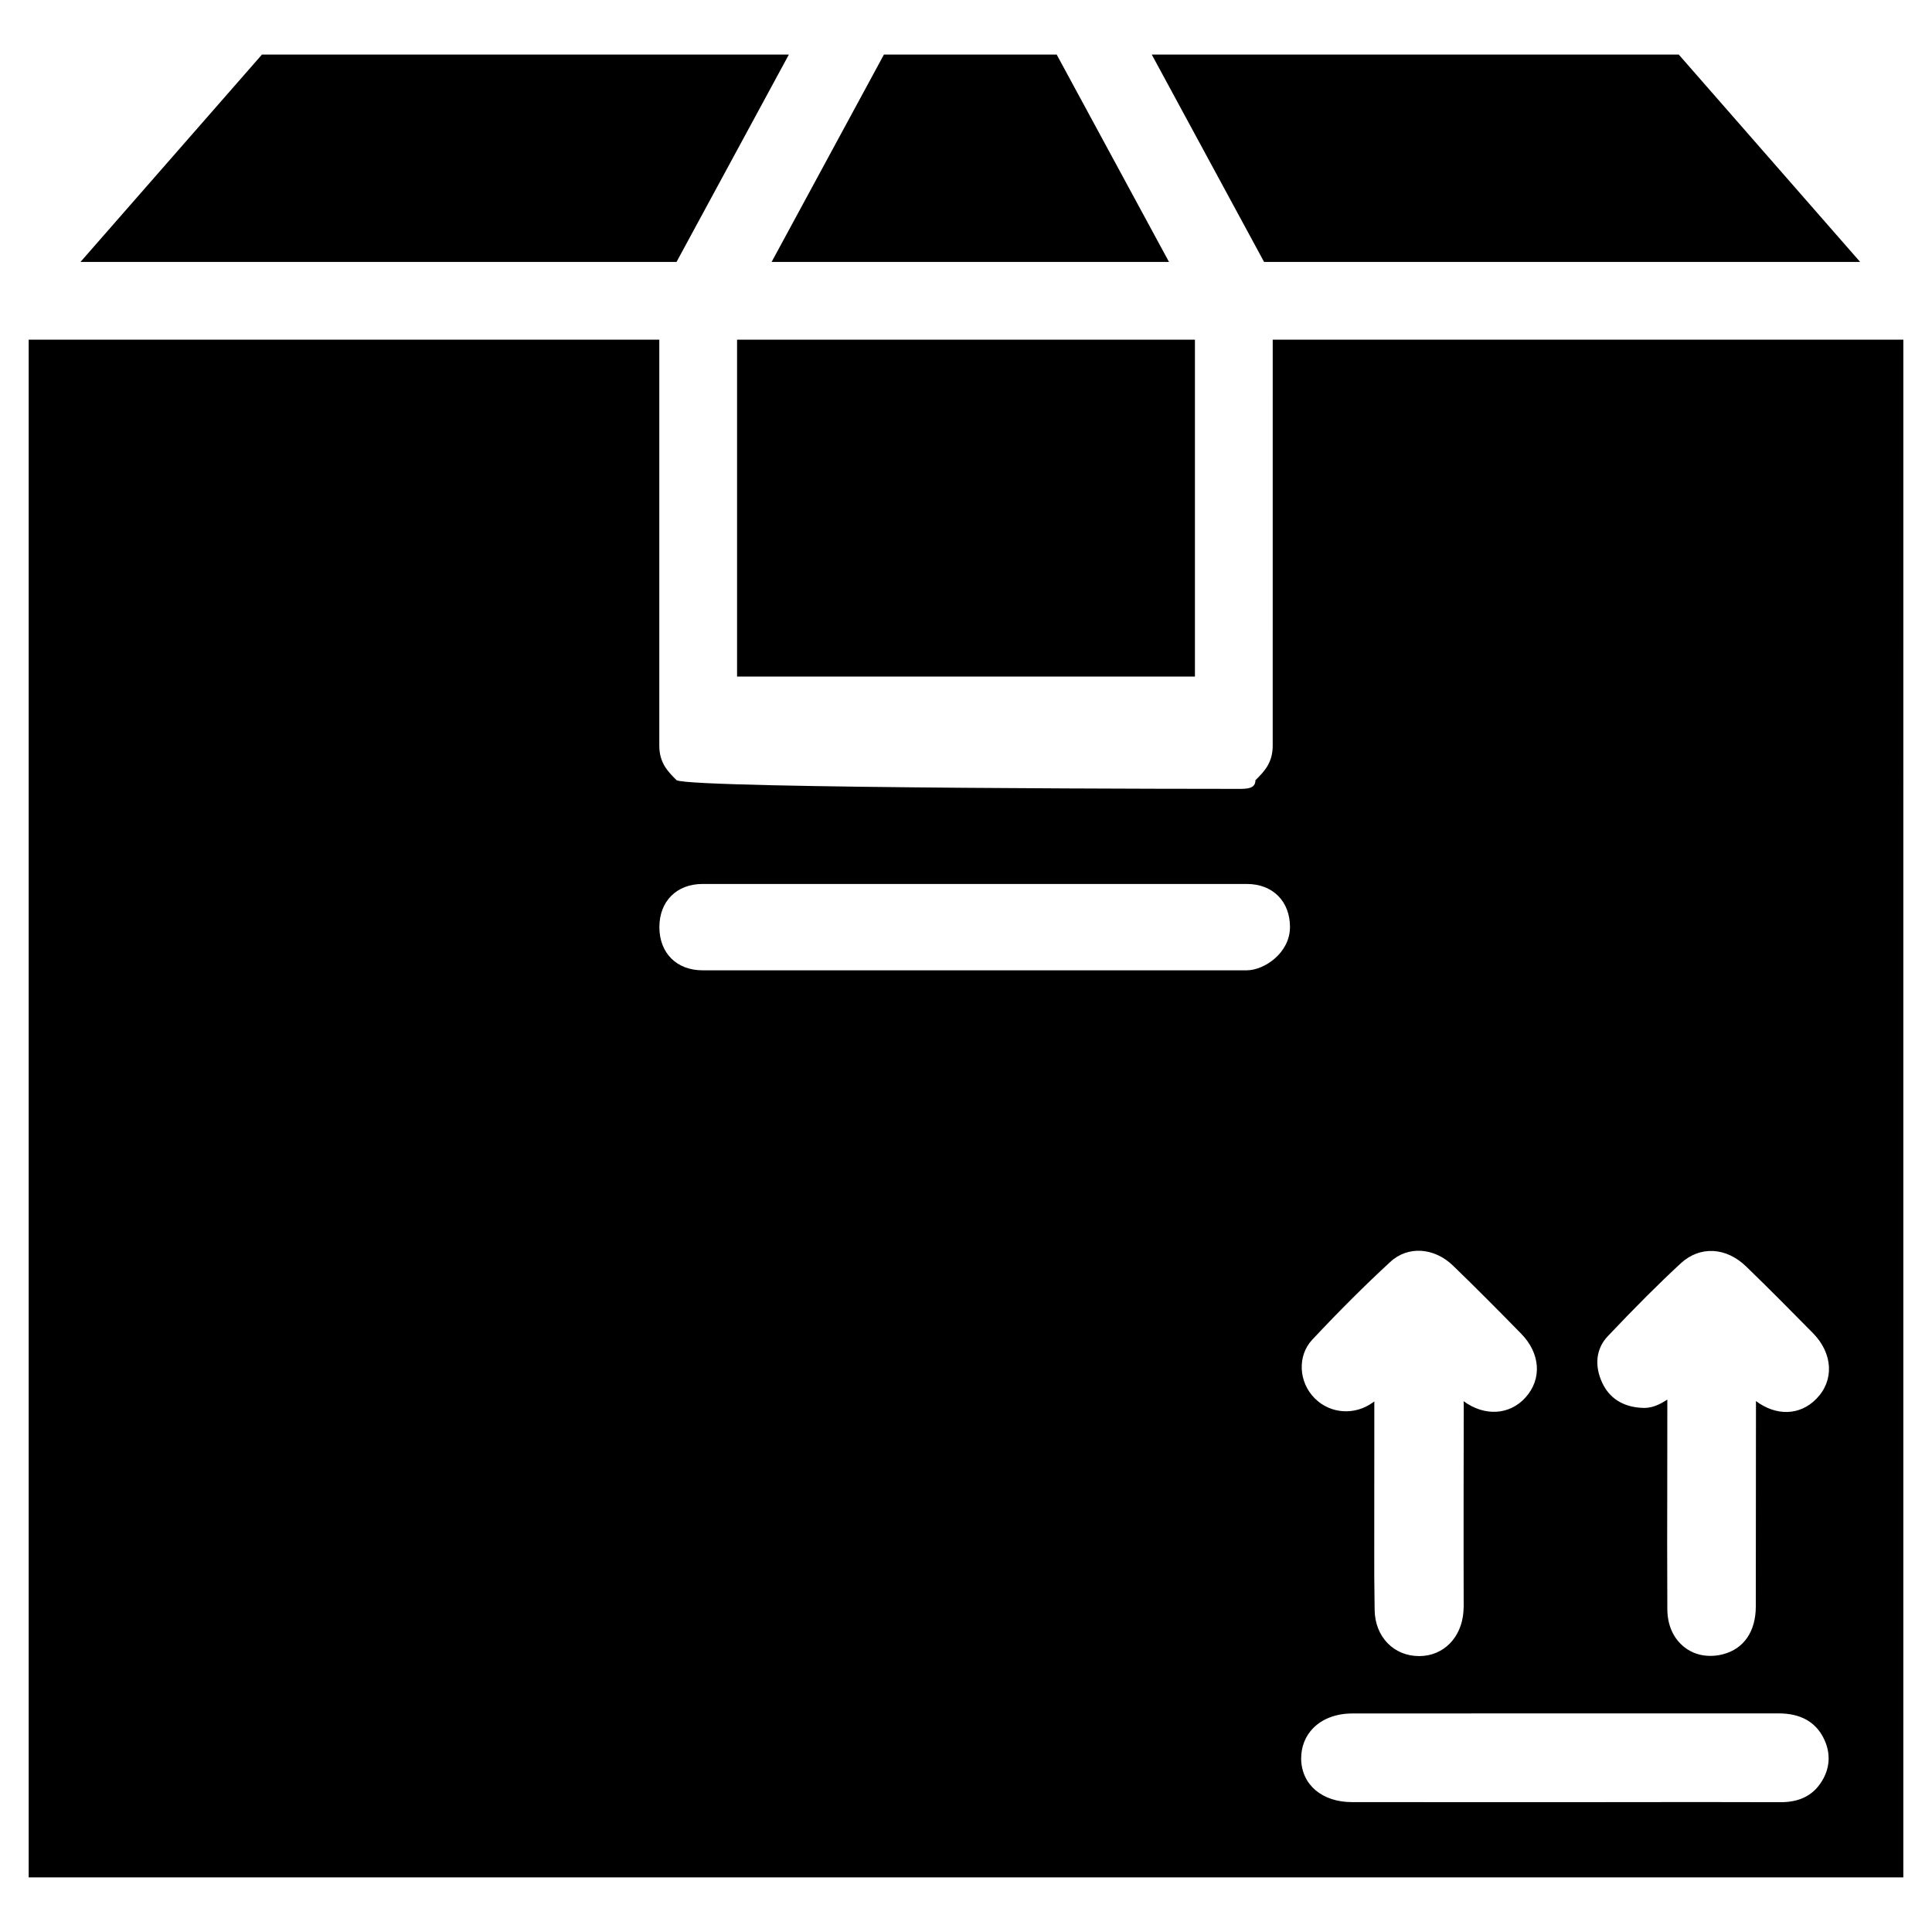 <?xml version="1.0" encoding="UTF-8"?>
<!-- Uploaded to: SVG Repo, www.svgrepo.com, Generator: SVG Repo Mixer Tools -->
<svg fill="#000000" width="800px" height="800px" version="1.1" viewBox="144 144 512 512" xmlns="http://www.w3.org/2000/svg">
 <g>
  <path d="m453.8 213.42-29.766-54.957h-45.785l-29.766 54.957z"/>
  <path d="m339.33 234.02h121.34v89.277h-121.34z"/>
  <path d="m353.06 158.46h-139.64l-48.094 54.957h157.96z"/>
  <path d="m636.96 213.42-48.07-54.957h-139.66l29.766 54.957z"/>
  <path d="m481.28 341.62c0 4.578-2.289 6.863-4.578 9.152 0 2.289-2.289 2.289-4.578 2.289 0 0-144.24 0-148.81-2.289-2.309-2.289-4.594-4.578-4.594-9.152v-107.61h-167.12v407.52h496.8l0.004-407.52h-167.12zm88.773 156.52c7.367-7.789 13.52-13.938 19.355-19.332 5.059-4.68 12.051-4.367 17.422 0.902 5.984 5.793 11.84 11.715 17.676 17.633 5.246 5.375 5.606 12.492 0.883 17.32-4.344 4.492-10.621 4.68-16.059 0.629 0 0.188 0.02 0.336 0.02 0.484l-0.043 53.992c-0.02 6.59-3.168 11.188-8.668 12.617-1.156 0.316-2.309 0.441-3.402 0.441-2.519 0-4.871-0.754-6.801-2.266-2.938-2.266-4.555-5.836-4.578-10.098-0.062-13.98-0.043-21.645-0.02-31.93l0.02-23.637c-2.078 1.363-4.262 2.457-7.031 2.184-4.828-0.316-8.355-2.602-10.223-6.633-2.141-4.582-1.613-9.074 1.449-12.309zm-78.32 0.922c7.18-7.66 13.961-14.422 20.676-20.613 4.641-4.344 11.691-3.906 16.73 1.027 6.086 5.879 12.07 11.922 17.988 17.969 5.102 5.207 5.562 12.008 1.156 16.898-4.219 4.703-10.875 5.059-16.414 0.988 0.02 0.379 0.043 0.734 0.043 1.09-0.043 17.383-0.043 26.199-0.043 40.516l0.02 11.316c0.02 0.965 0.02 1.91-0.062 2.832-0.484 6.887-5.269 11.754-11.629 11.797h-0.105c-6.738 0-11.672-5.102-11.797-12.156-0.125-8.039-0.105-10.371-0.105-14.672l0.02-40.66c-0.125 0.082-0.25 0.188-0.379 0.273-4.809 3.484-11.273 3.043-15.387-1.07-4.344-4.324-4.656-11.293-0.711-15.535zm0.273 102.91c2.457-2.5 6.129-3.883 10.371-3.883l48.43-0.02h64.57c5.668 0 9.656 2.164 11.84 6.445 2.121 4.113 1.805 8.461-0.883 12.238-2.289 3.254-5.711 4.848-10.434 4.848h-0.125c-13.625-0.043-27.227-0.043-40.828-0.02l-16.352 0.02c-18.766 0-37.535 0-56.281-0.02-7.934 0-13.352-4.578-13.496-11.398-0.023-3.195 1.047-6.031 3.188-8.211zm-6.152-212.27c0 6.863-6.863 11.441-11.441 11.441h-144.23c-6.863 0-11.441-4.578-11.441-11.441 0-6.863 4.578-11.441 11.441-11.441h144.24c6.863 0 11.438 4.578 11.438 11.441z"/>
 </g>
</svg>